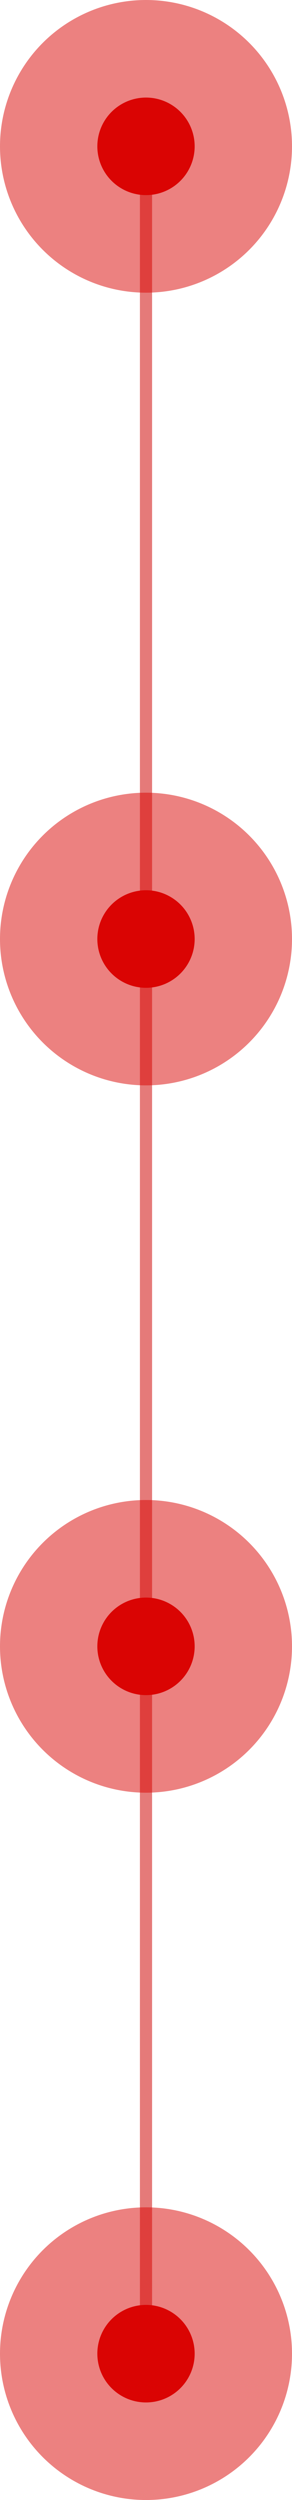 <?xml version="1.0" encoding="UTF-8"?> <svg xmlns="http://www.w3.org/2000/svg" width="24" height="205" viewBox="0 0 24 205" fill="none"><path d="M12 12V193" stroke="#E57A79"></path><circle cx="12" cy="12" r="12" fill="#DA0403" fill-opacity="0.5"></circle><circle cx="12" cy="12" r="4" fill="#DA0403"></circle><circle cx="12" cy="77" r="12" fill="#DA0403" fill-opacity="0.5"></circle><circle cx="12" cy="77" r="4" fill="#DA0403"></circle><circle cx="12" cy="135" r="12" fill="#DA0403" fill-opacity="0.5"></circle><circle cx="12" cy="135" r="4" fill="#DA0403"></circle><circle cx="12" cy="193" r="12" fill="#DA0403" fill-opacity="0.5"></circle><circle cx="12" cy="193" r="4" fill="#DA0403"></circle></svg> 
